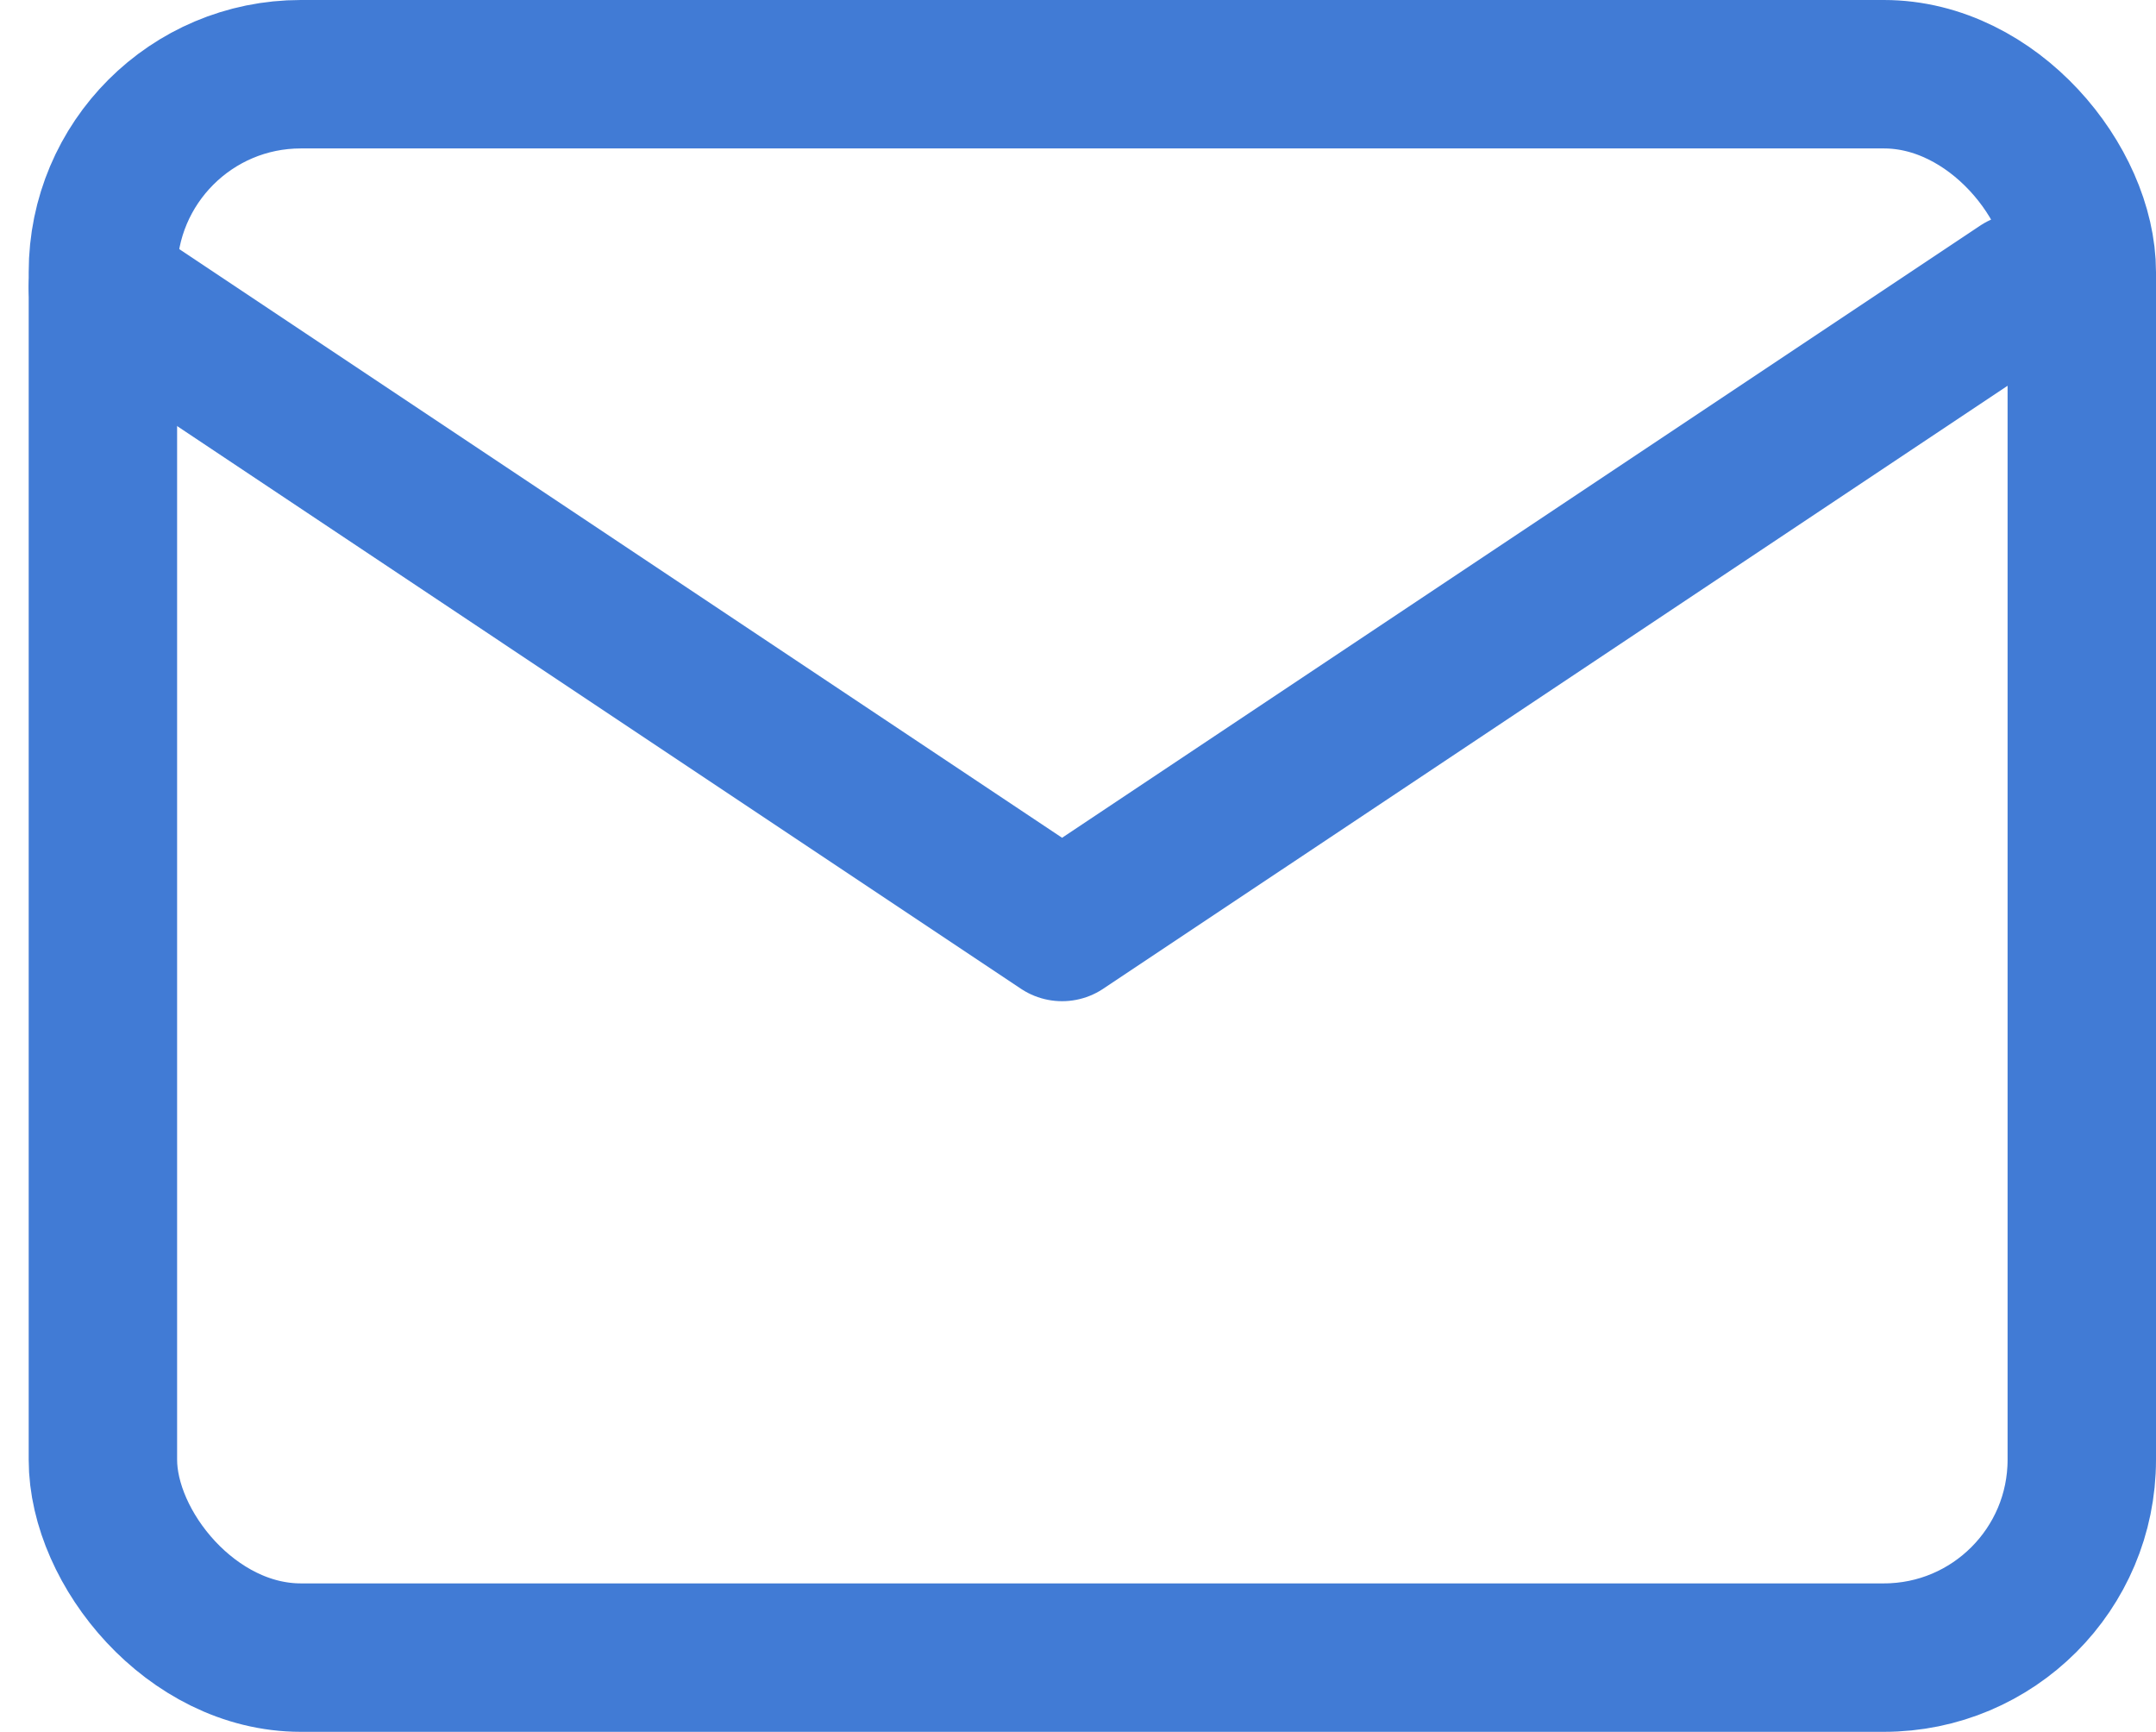 <svg xmlns="http://www.w3.org/2000/svg" width="21.79" height="17.5" viewBox="0 0 21.79 17.5"><defs><style>.a{fill:none;stroke:#417bd5;stroke-linecap:round;stroke-linejoin:round;stroke-width:1.5px;}</style></defs><g transform="translate(-1.96 -4.25)"><rect class="a" width="20" height="16" rx="2" transform="translate(3 5)"/><path class="a" d="M3,7l9.694,6.463L22.389,7" transform="translate(0 0.154)"/></g></svg>